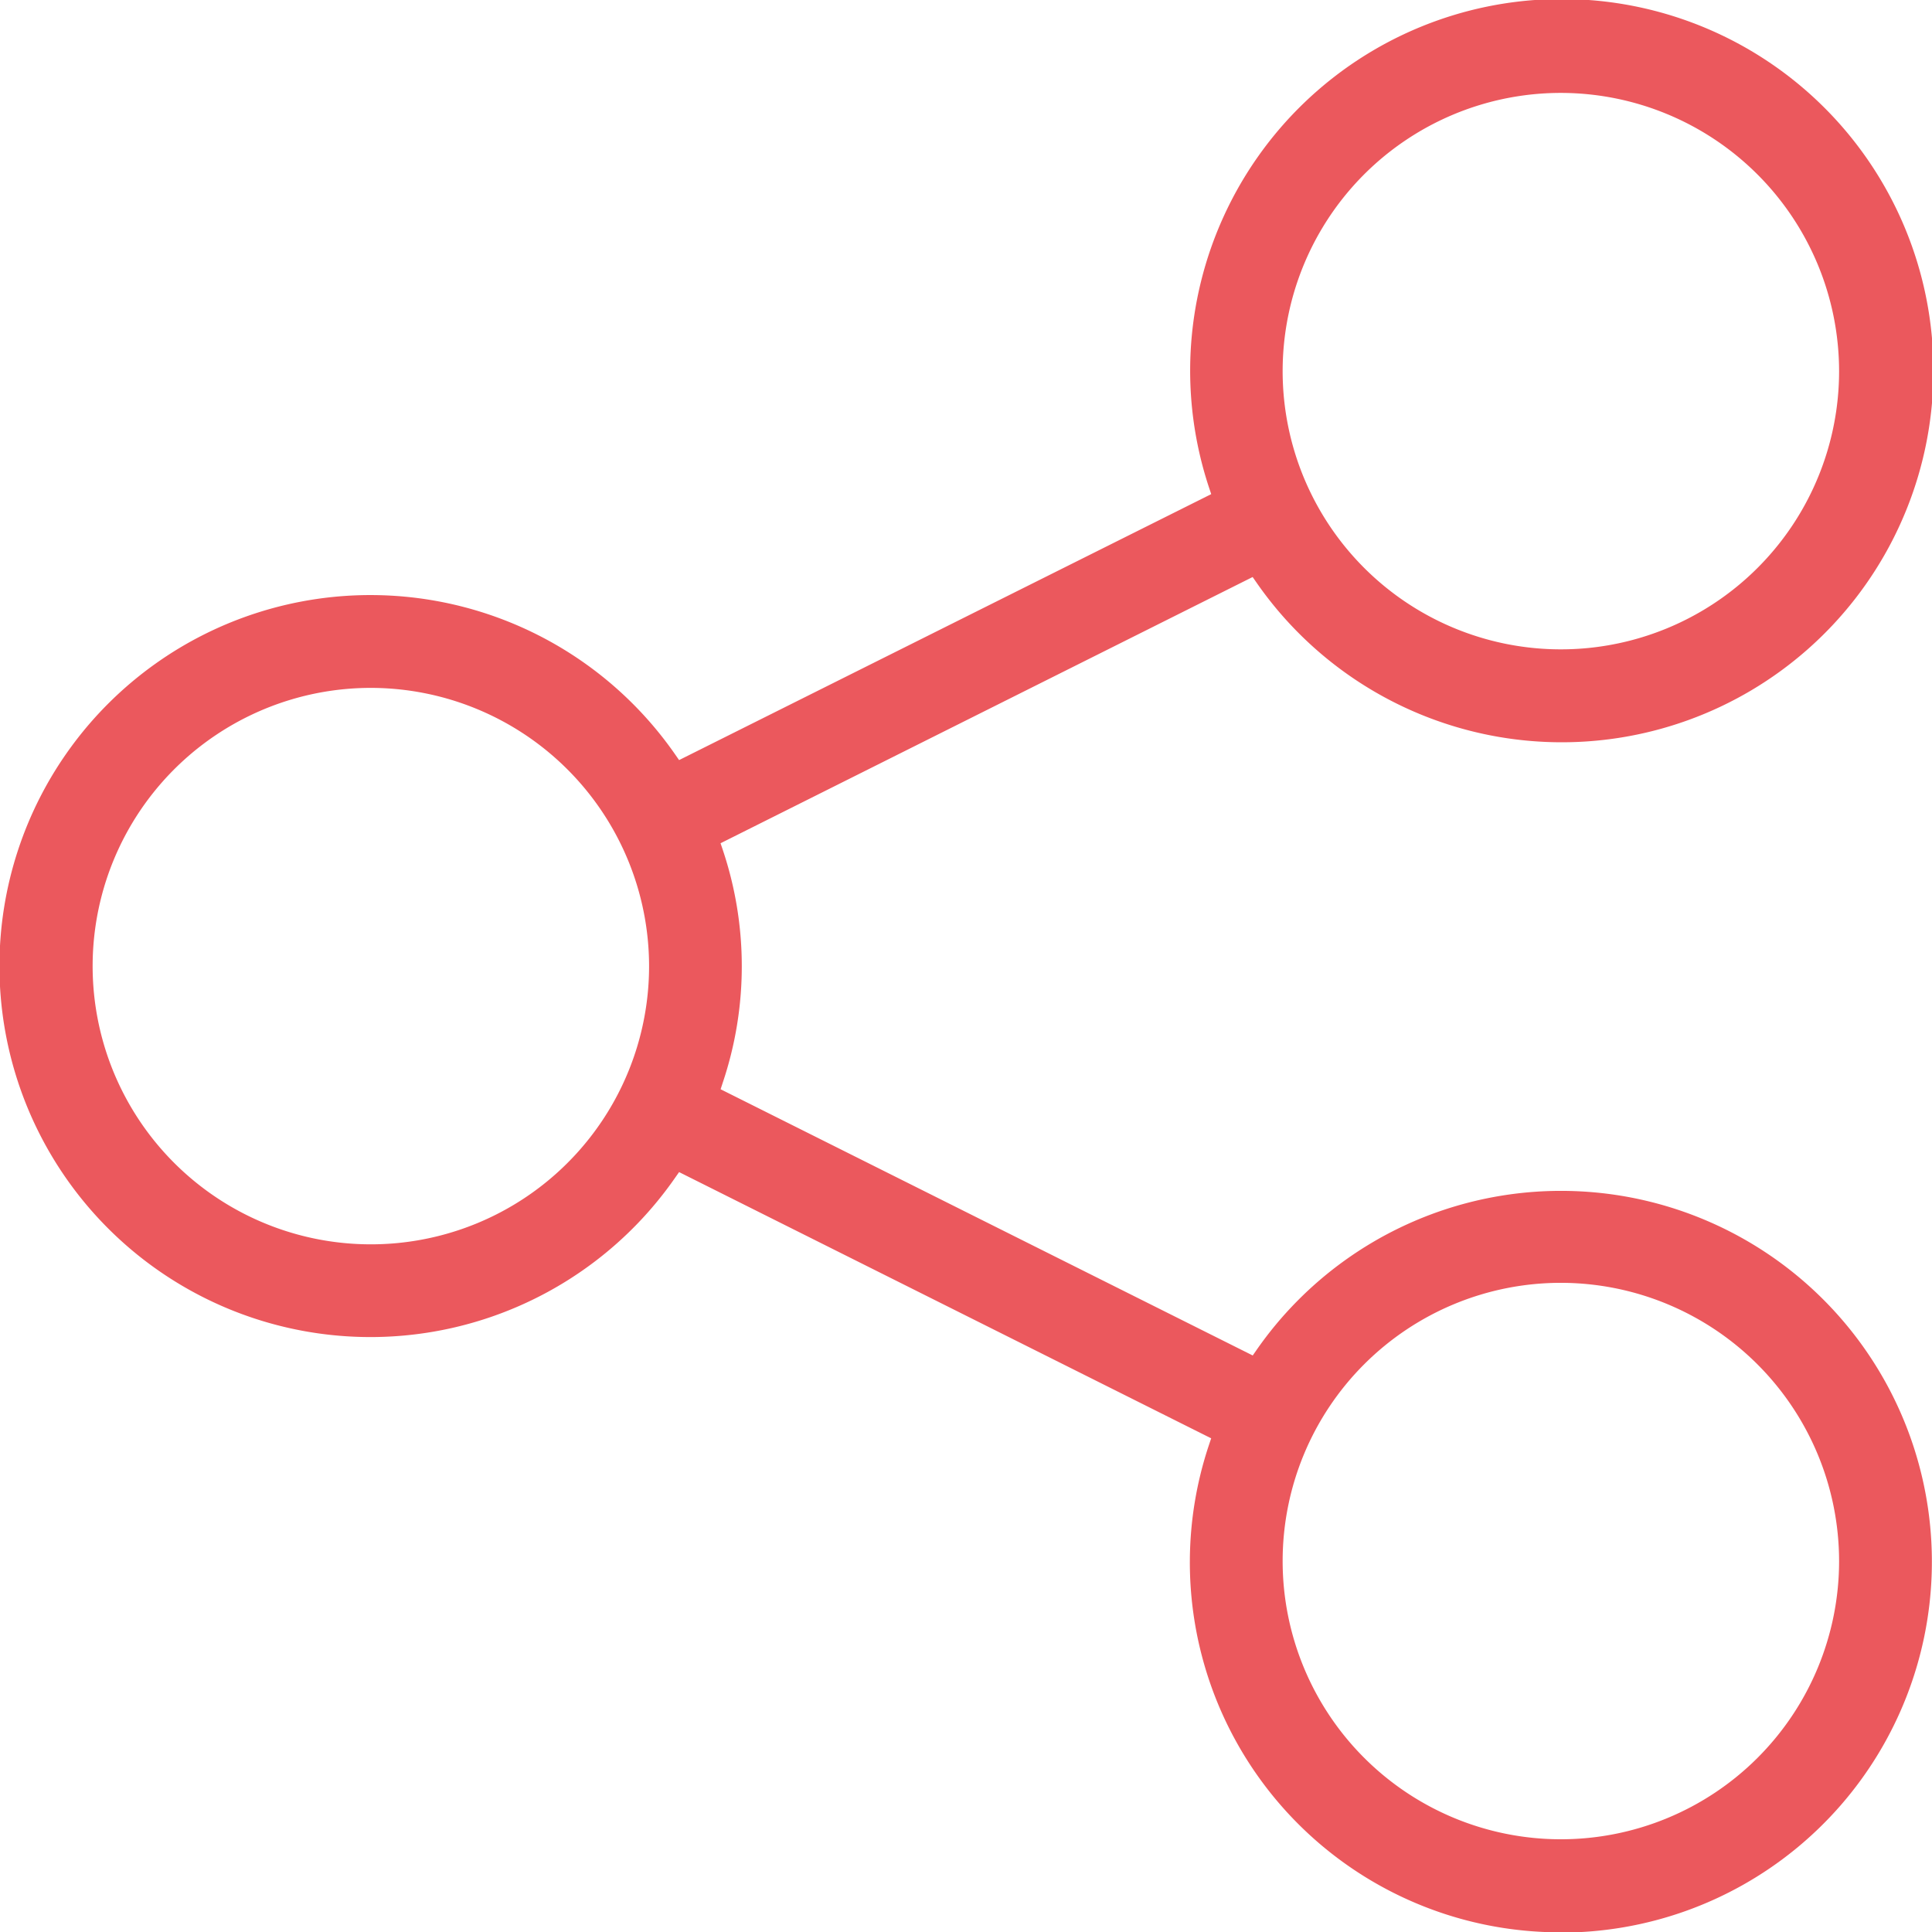 <?xml version="1.0" encoding="utf-8"?>
<svg xmlns="http://www.w3.org/2000/svg" width="42.817" height="42.824" viewBox="0 0 42.817 42.824">
  <g id="social-share" transform="translate(-267.9 -4605.9)">
    <path id="Path_61271" data-name="Path 61271" d="M33.995,41.624a7.6,7.6,0,0,1-7.229-10.017l.212-.635L14.257,24.61l-.381.547a7.622,7.622,0,1,1,0-8.688l.381.547,12.724-6.36-.214-.636a7.636,7.636,0,1,1,.974,1.944l-.381-.547L14.635,17.781l.213.635a7.506,7.506,0,0,1,0,4.79l-.208.636L27.36,30.2l.381-.547a7.619,7.619,0,1,1,6.254,11.969m0-14.394A6.766,6.766,0,1,0,40.758,34a6.773,6.773,0,0,0-6.763-6.768M7.622,14.045a6.766,6.766,0,1,0,6.763,6.766,6.773,6.773,0,0,0-6.763-6.766M33.994.859a6.766,6.766,0,1,0,6.764,6.766A6.774,6.774,0,0,0,33.994.859Z" transform="translate(268.5 4606.5)" fill="#eb585d"/>
    <path id="Path_61271_-_Outline" data-name="Path 61271 - Outline" d="M33.995,42.224a8.2,8.2,0,0,1-7.8-10.807l.047-.141-11.792-5.9-.085.121a8.222,8.222,0,1,1,0-9.374l.085.122,11.793-5.894-.047-.141a8.236,8.236,0,1,1,1.05,2.1l-.085-.122-11.792,5.9.047.14a8.105,8.105,0,0,1,0,5.171l-.046.141,11.793,5.9.085-.122a8.219,8.219,0,1,1,6.746,12.912Zm0-14.394A6.166,6.166,0,1,0,40.158,34,6.173,6.173,0,0,0,33.995,27.83ZM7.622,14.645a6.166,6.166,0,1,0,6.163,6.166A6.173,6.173,0,0,0,7.622,14.645ZM33.994,1.459a6.166,6.166,0,1,0,6.164,6.166,6.173,6.173,0,0,0-6.164-6.166Z" transform="translate(268.5 4606.5)" fill="#eb585d"/>
  </g>
</svg>
